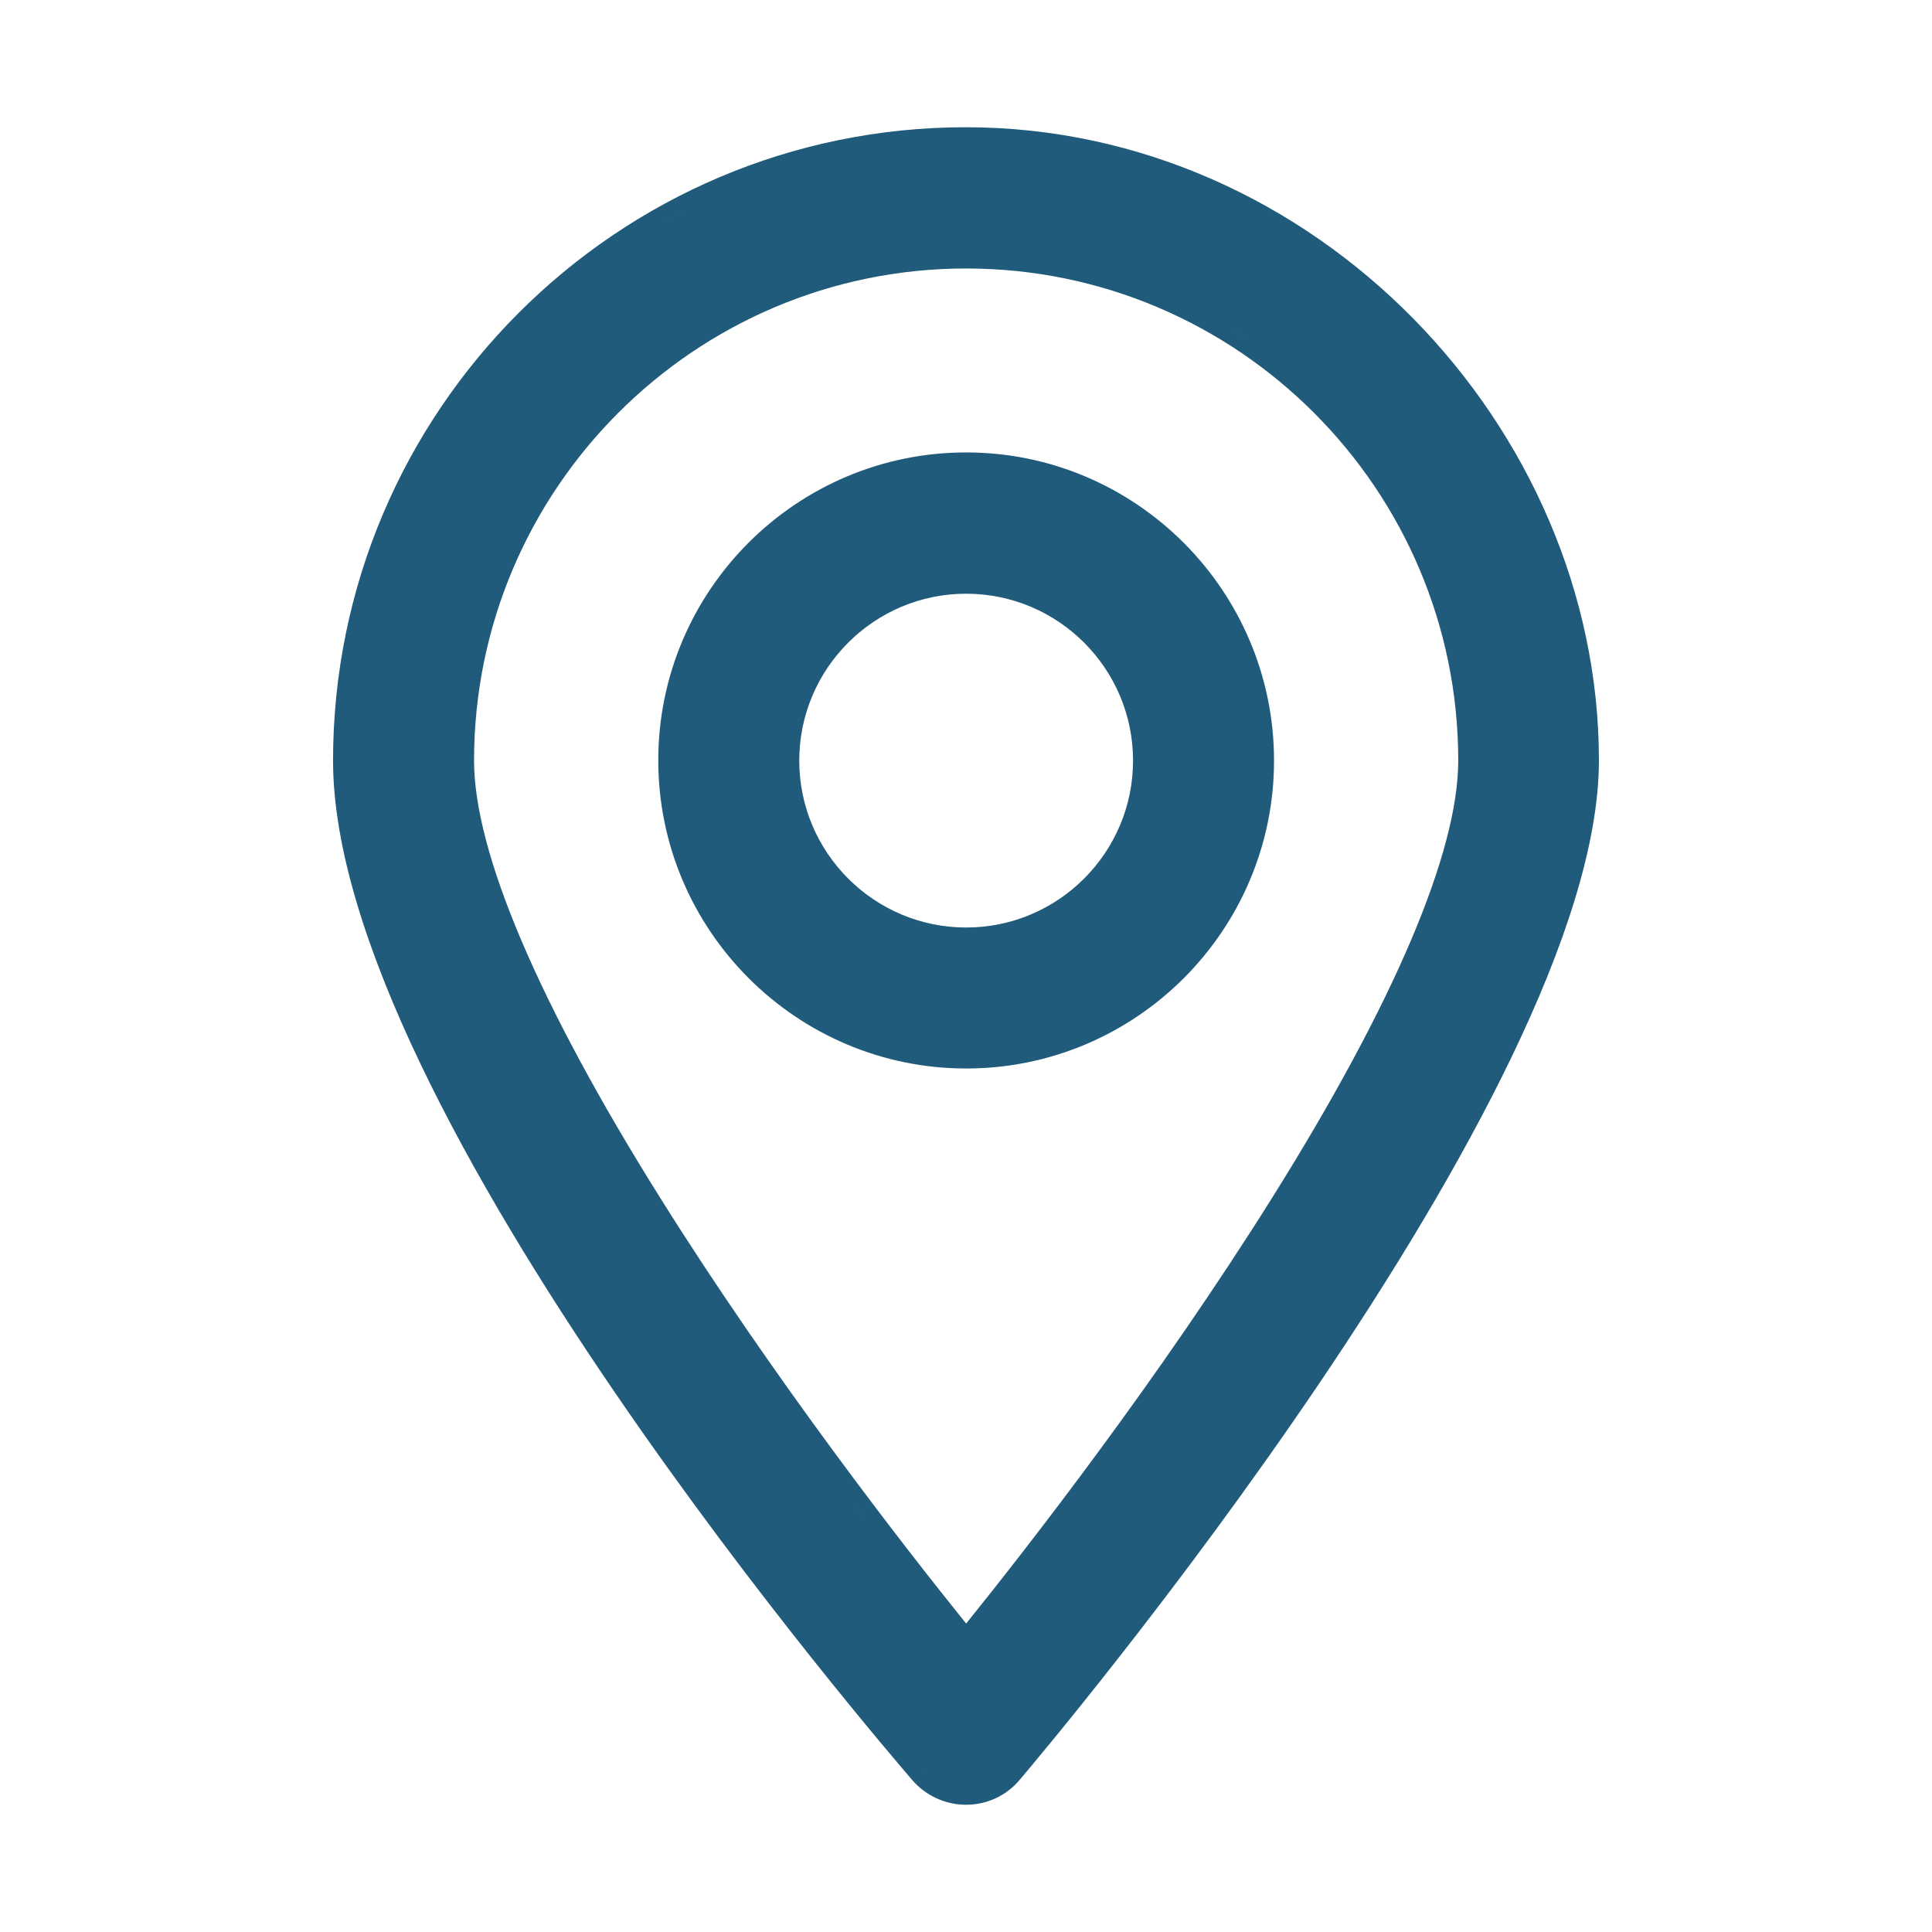 <?xml version="1.0" encoding="UTF-8"?> <svg xmlns="http://www.w3.org/2000/svg" id="Layer_1" data-name="Layer 1" version="1.1" viewBox="0 0 512 512"><defs><style> .cls-1 { fill: #205b7b; stroke-width: 0px; } </style></defs><path class="cls-1" d="M255.96,33.72c-92.47,0-167.7,75.3-167.7,167.85s147.23,262.79,153.49,270.16c3.6,4.17,8.8,6.55,14.28,6.55s10.74-2.42,14.23-6.65c6.57-7.73,153.47-181.67,153.47-270.14S348.47,33.72,255.96,33.72ZM386.2,168.01c-.55-2.15-1.16-4.27-1.82-6.37.66,2.1,1.26,4.23,1.82,6.37ZM326.9,53.9c-7.38-3.56-15.07-6.59-23.01-9.02,7.94,2.44,15.63,5.46,23.01,9.02ZM331.11,90.14c-1.79-1.21-3.61-2.38-5.45-3.5,1.85,1.12,3.67,2.29,5.45,3.5ZM256.04,67.16h0c-3.05,0-6.08.1-9.08.3,3-.2,6.03-.3,9.08-.3ZM181.49,55.68c-2.35,1.21-4.67,2.47-6.96,3.79,2.29-1.32,4.6-2.58,6.96-3.79ZM137.88,137.54c-1.04,1.9-2.03,3.84-2.97,5.79.95-1.96,1.94-3.89,2.97-5.79ZM92.26,201.57h0c0,5.42.57,11.18,1.64,17.21-1.07-6.04-1.64-11.79-1.64-17.21ZM137.26,319.67c5.38,9.09,11.01,18.14,16.75,27.04-5.74-8.9-11.37-17.95-16.75-27.04ZM211.2,427.22c2.22,2.89,4.38,5.67,6.45,8.32-2.07-2.65-4.22-5.43-6.45-8.32ZM223.9,395.36c2.71,3.62,5.38,7.16,8.01,10.6-2.63-3.44-5.3-6.98-8.01-10.6ZM244.81,469.14c-.28-.32-.83-.98-1.63-1.93.8.95,1.35,1.6,1.63,1.93.35.4.72.79,1.11,1.15-.39-.36-.76-.74-1.11-1.15ZM256.04,474.28h0c1.33,0,2.64-.19,3.9-.54-1.26.35-2.57.54-3.9.54ZM249.32,428.28c2.32,2.91,4.57,5.7,6.72,8.34h0c-2.15-2.64-4.39-5.43-6.72-8.34ZM267.19,469.07c-.34.41-.7.8-1.08,1.17.38-.37.74-.76,1.08-1.17.28-.32.83-.98,1.63-1.93-.8.95-1.35,1.6-1.63,1.93ZM256.04,430.26c-16.21-20.11-50.73-64.38-81.02-112.72-32.31-51.57-49.39-91.67-49.39-115.98,0-71.91,58.5-130.41,130.41-130.41s130.41,58.5,130.41,130.41c0,24.31-17.08,64.41-49.39,115.98-30.29,48.34-64.81,92.6-81.02,112.72Z"></path><path class="cls-1" d="M256.04,119.9c-44.99,0-81.59,36.6-81.59,81.59s36.6,81.67,81.59,81.67,81.59-36.6,81.59-81.59-36.6-81.67-81.59-81.67ZM256.04,245.8c-24.39,0-44.23-19.84-44.23-44.23s19.84-44.23,44.23-44.23,44.23,19.84,44.23,44.23-19.84,44.23-44.23,44.23Z"></path></svg> 